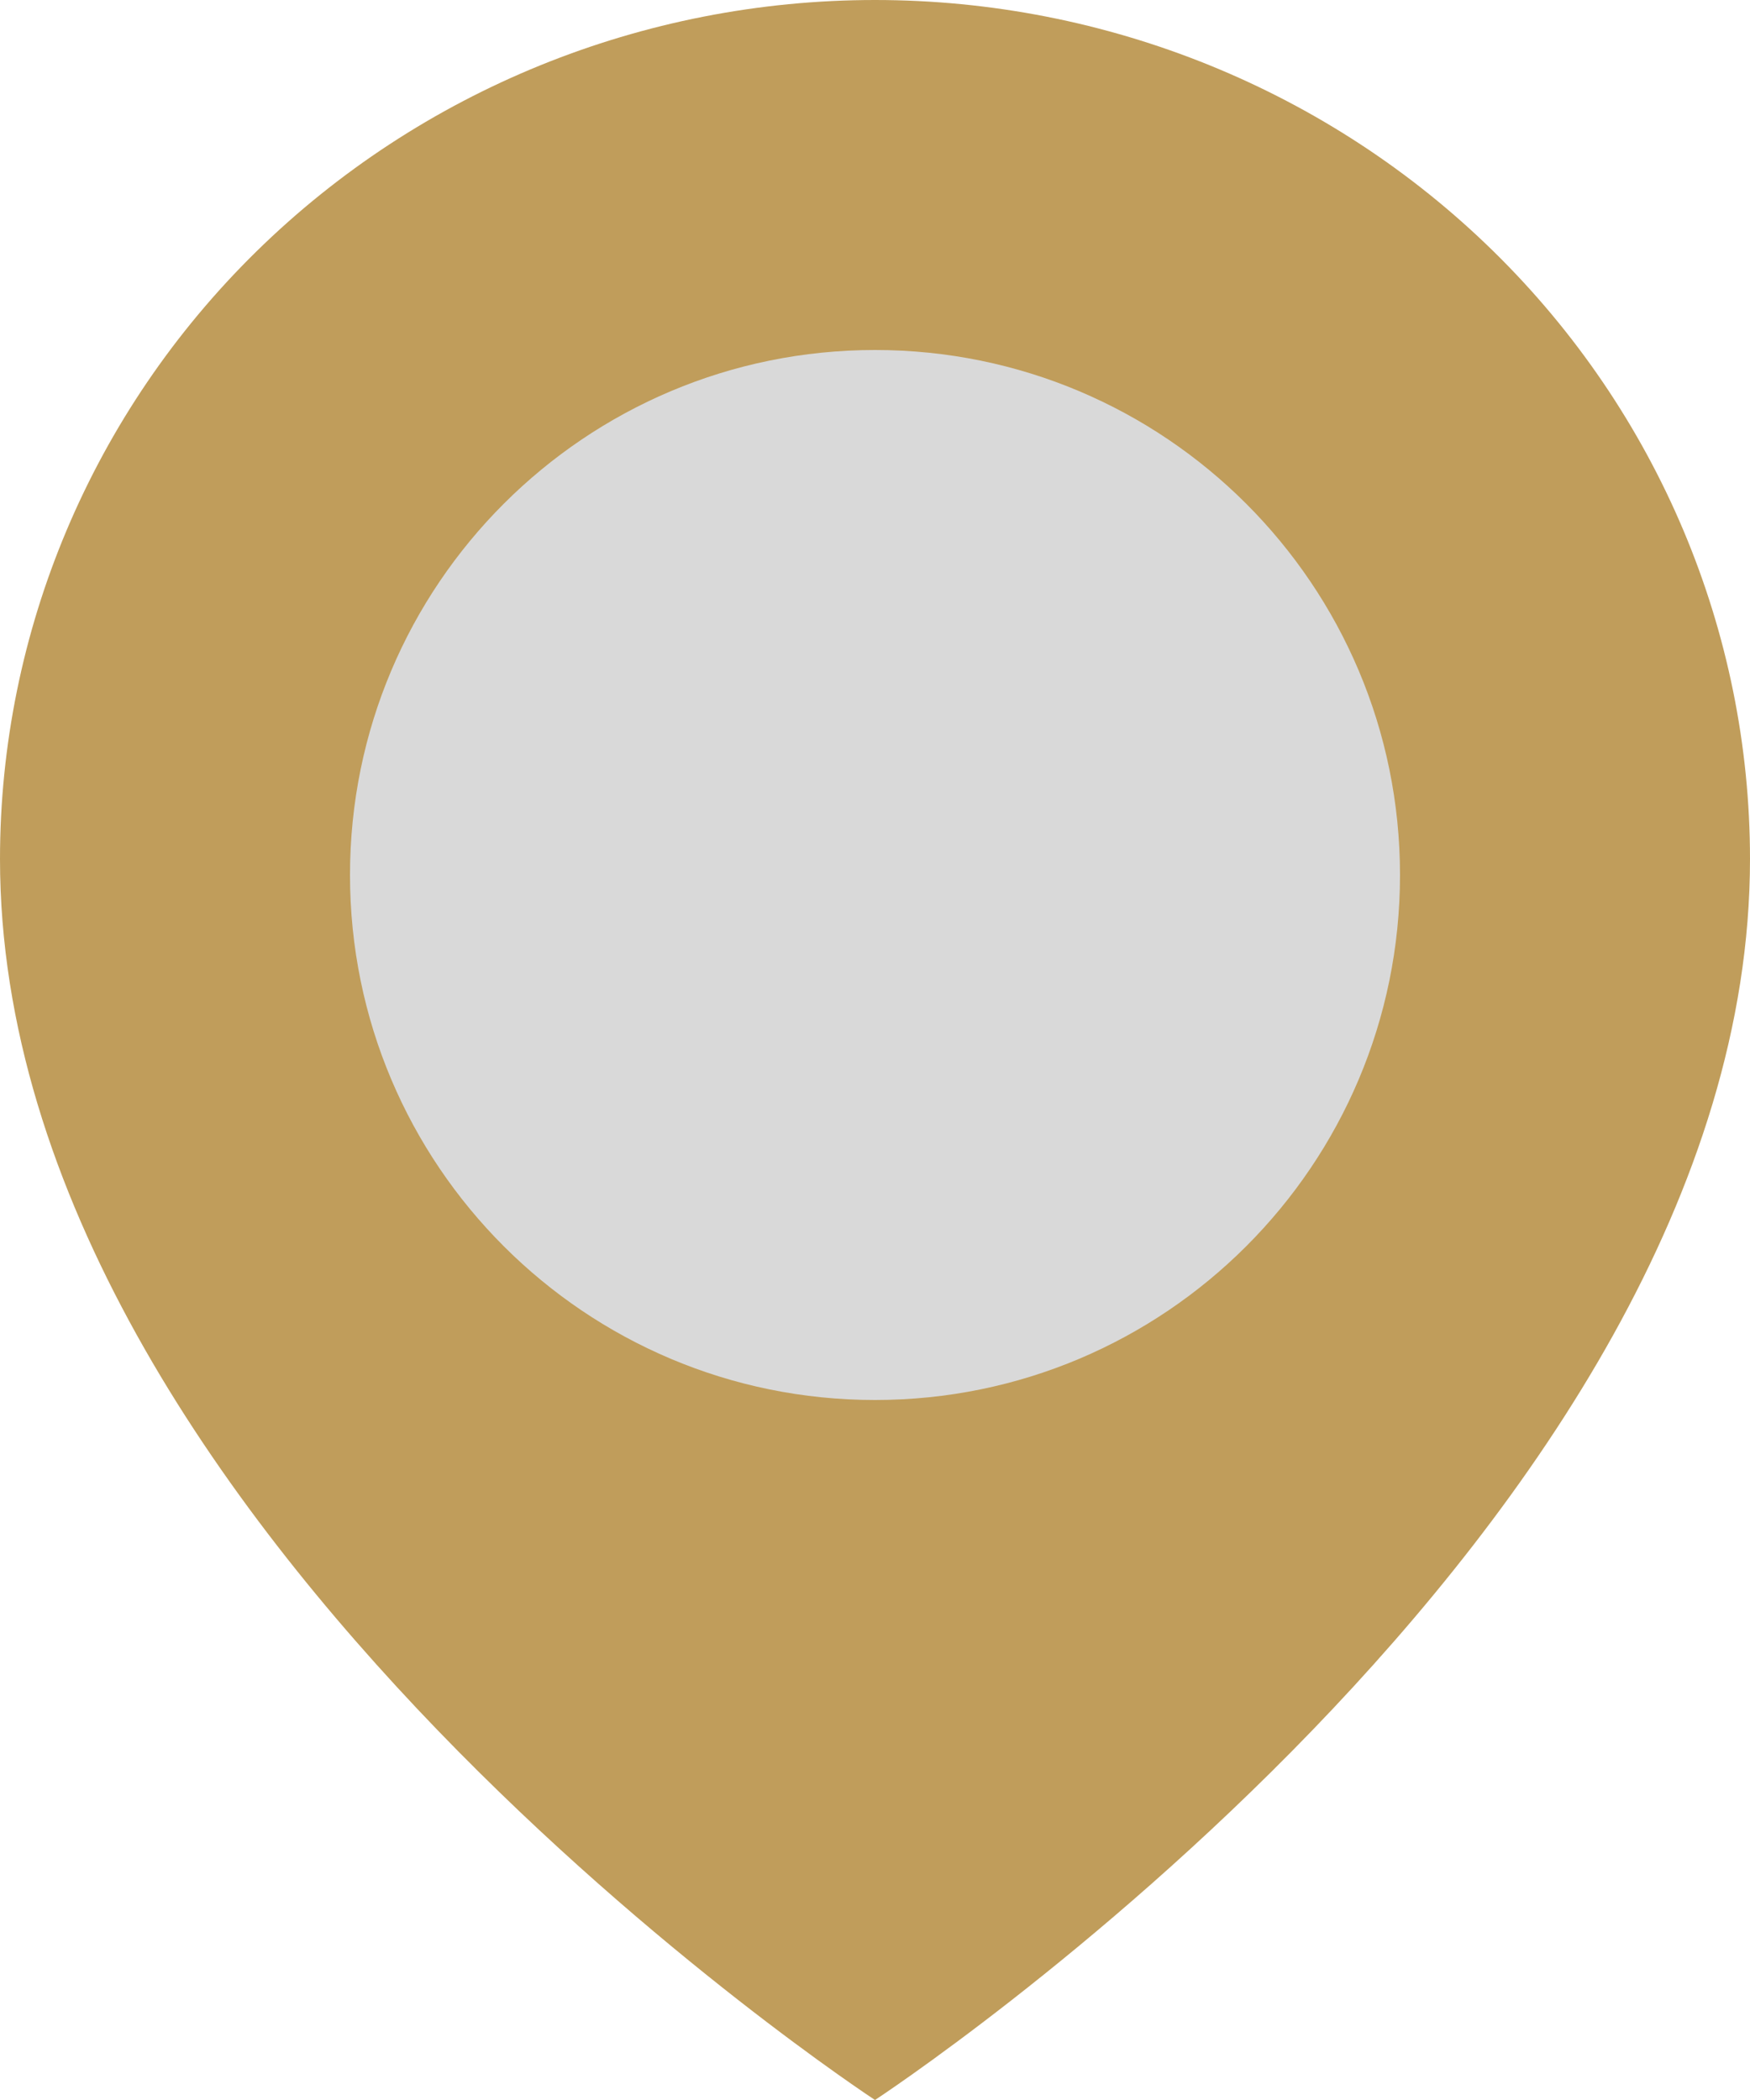 <svg width="10" height="12" viewBox="0 0 10 12" fill="none" xmlns="http://www.w3.org/2000/svg">
<g clip-path="url(#clip0_75_1085)">
<path d="M10 4.909C10 8.727 5 12 5 12C5 12 0 8.727 0 4.909C1.97602e-08 3.607 0.527 2.358 1.464 1.438C2.402 0.517 3.674 0 5 0C6.326 0 7.598 0.517 8.536 1.438C9.473 2.358 10 3.607 10 4.909Z" fill="#C09D5B"/>
<path d="M5 8C6.657 8 8 6.657 8 5C8 3.343 6.657 2 5 2C3.343 2 2 3.343 2 5C2 6.657 3.343 8 5 8Z" fill="#D9D9D9"/>
</g>
<defs>
<clipPath id="clip0_75_1085">
<rect width="10" height="12" fill="white"/>
</clipPath>
</defs>
</svg>
